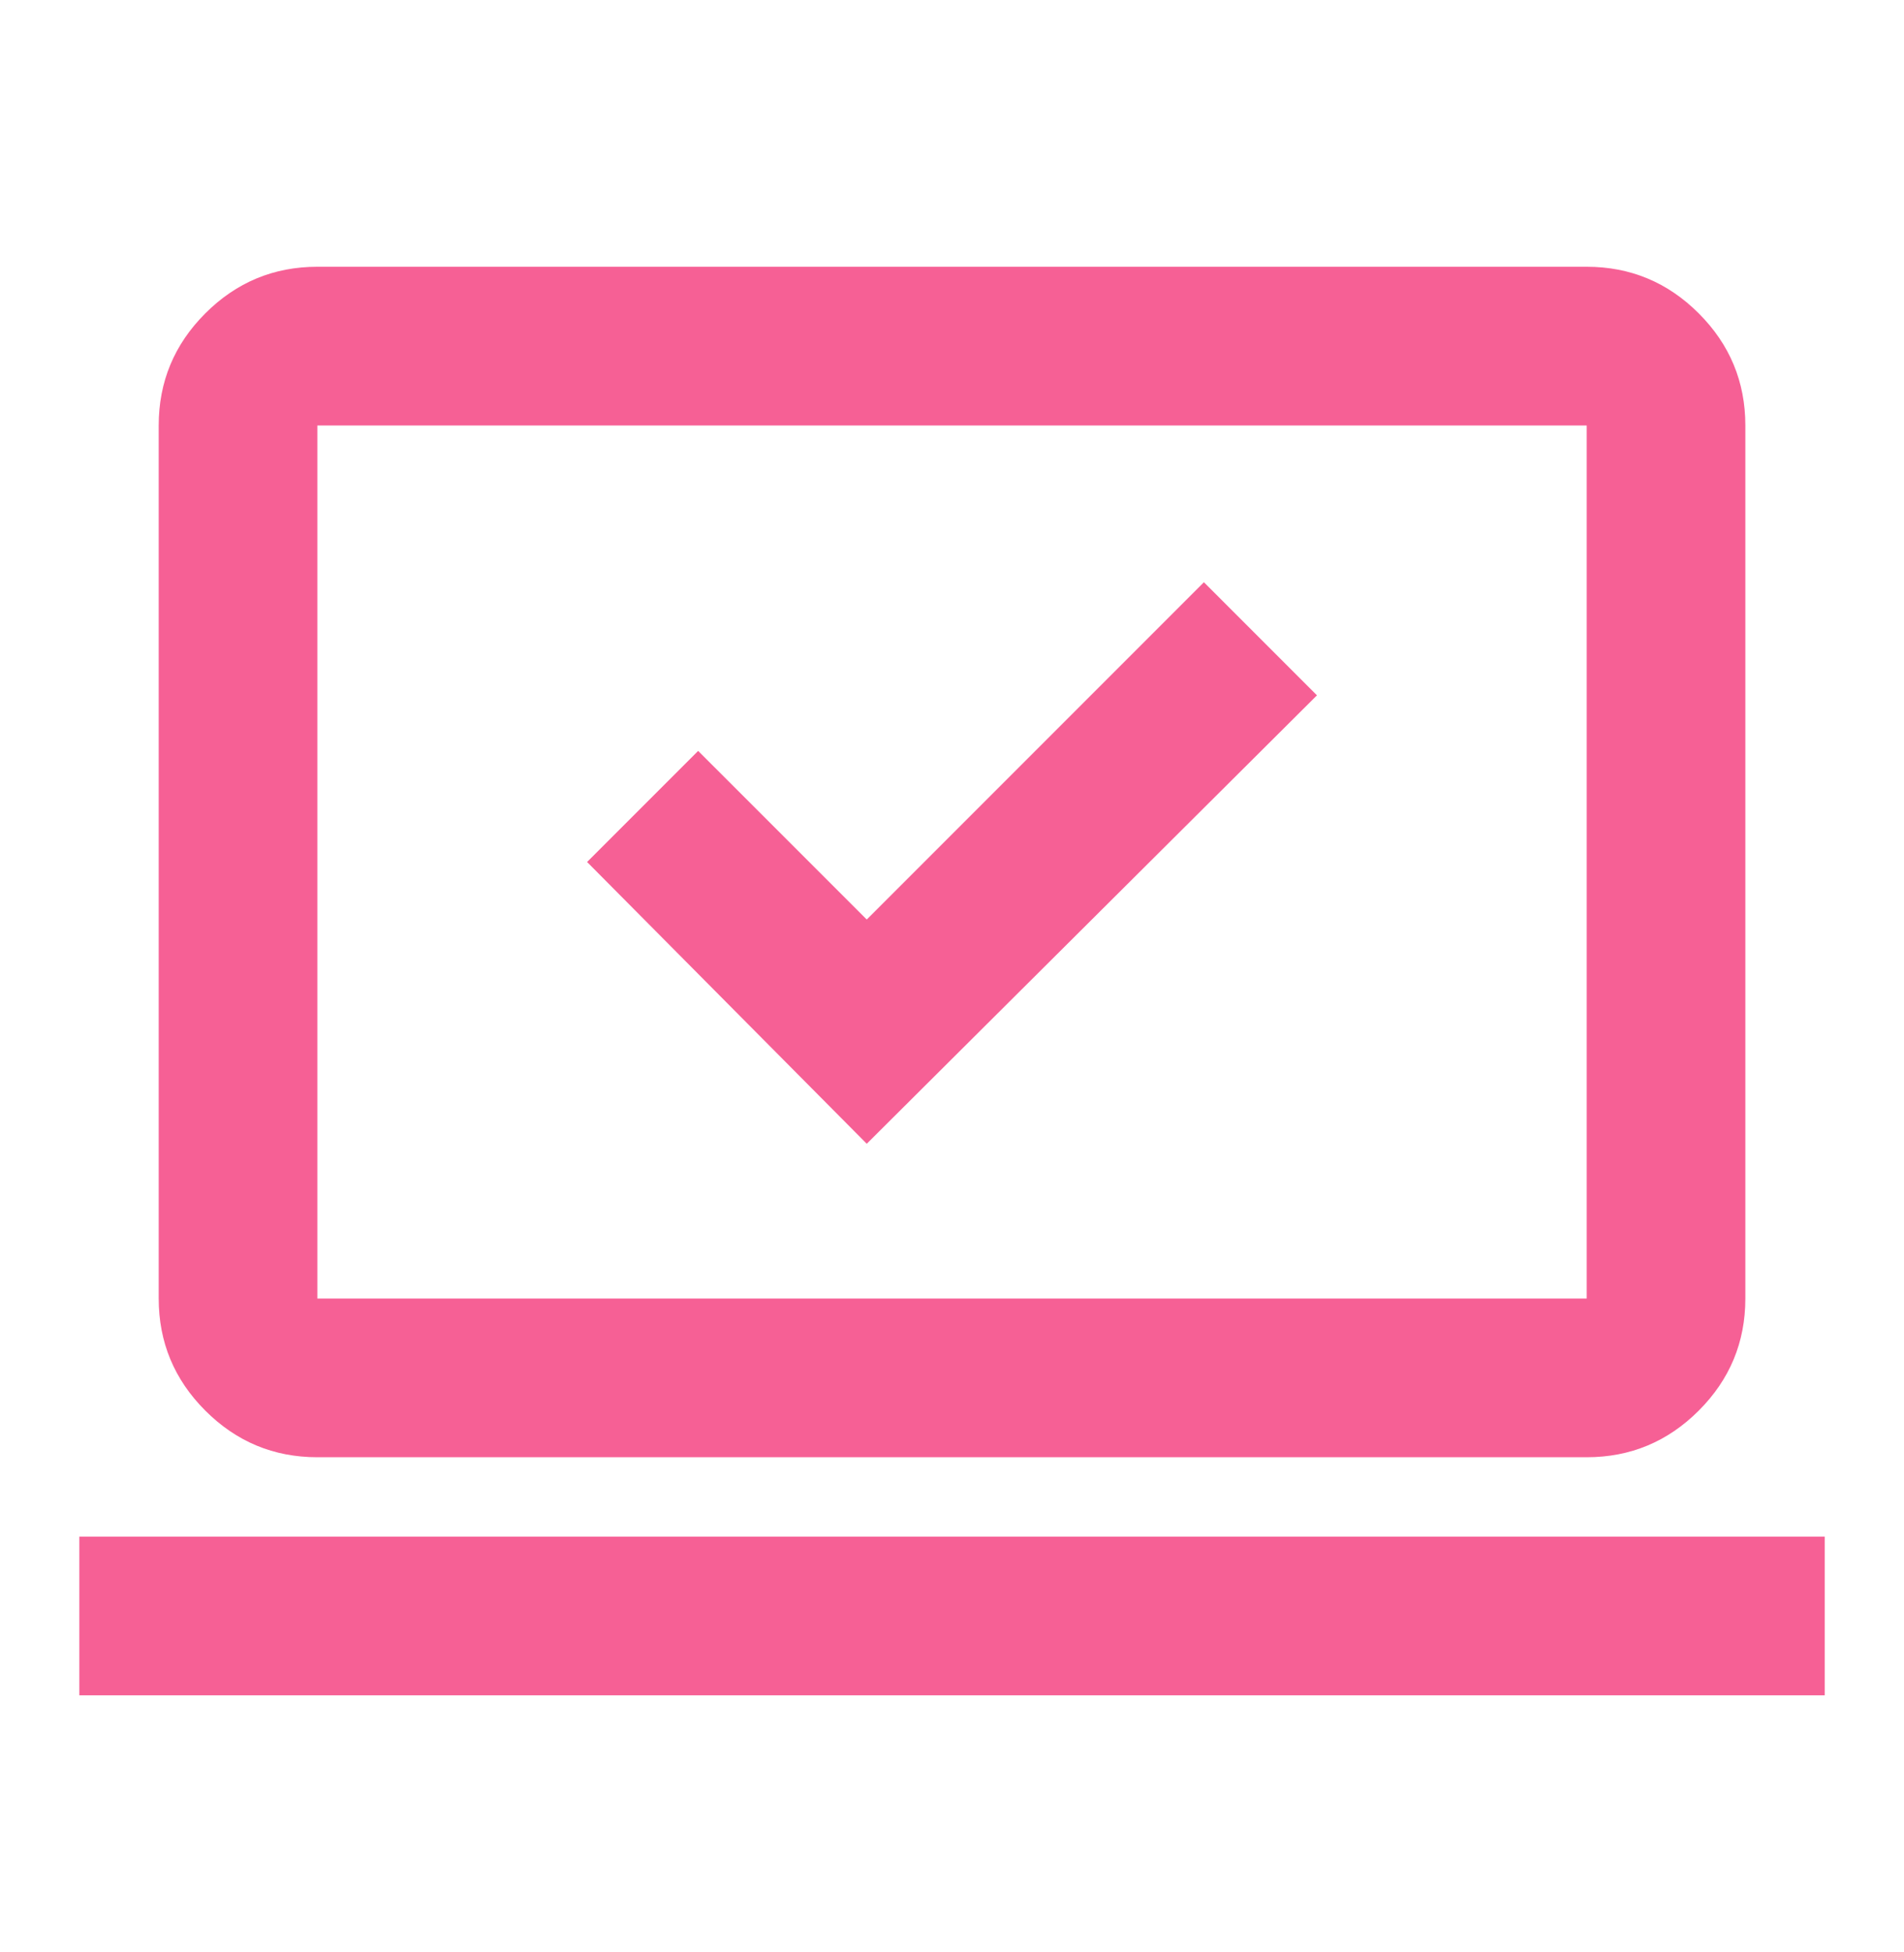 <svg width="40" height="41" viewBox="0 0 40 41" fill="none" xmlns="http://www.w3.org/2000/svg">
<path d="M18.209 24.019L27.667 14.602L25.292 12.227L18.209 19.31L14.667 15.769L12.334 18.102L18.209 24.019ZM1.667 35.602V32.269H38.334V35.602H1.667ZM6.667 30.602C5.75 30.602 4.966 30.276 4.313 29.623C3.66 28.97 3.334 28.185 3.334 27.269V8.935C3.334 8.019 3.66 7.234 4.313 6.581C4.966 5.928 5.75 5.602 6.667 5.602H33.334C34.25 5.602 35.035 5.928 35.688 6.581C36.341 7.234 36.667 8.019 36.667 8.935V27.269C36.667 28.185 36.341 28.97 35.688 29.623C35.035 30.276 34.25 30.602 33.334 30.602H6.667ZM6.667 27.269H33.334V8.935H6.667V27.269Z" fill="#F66095"/>
</svg>
